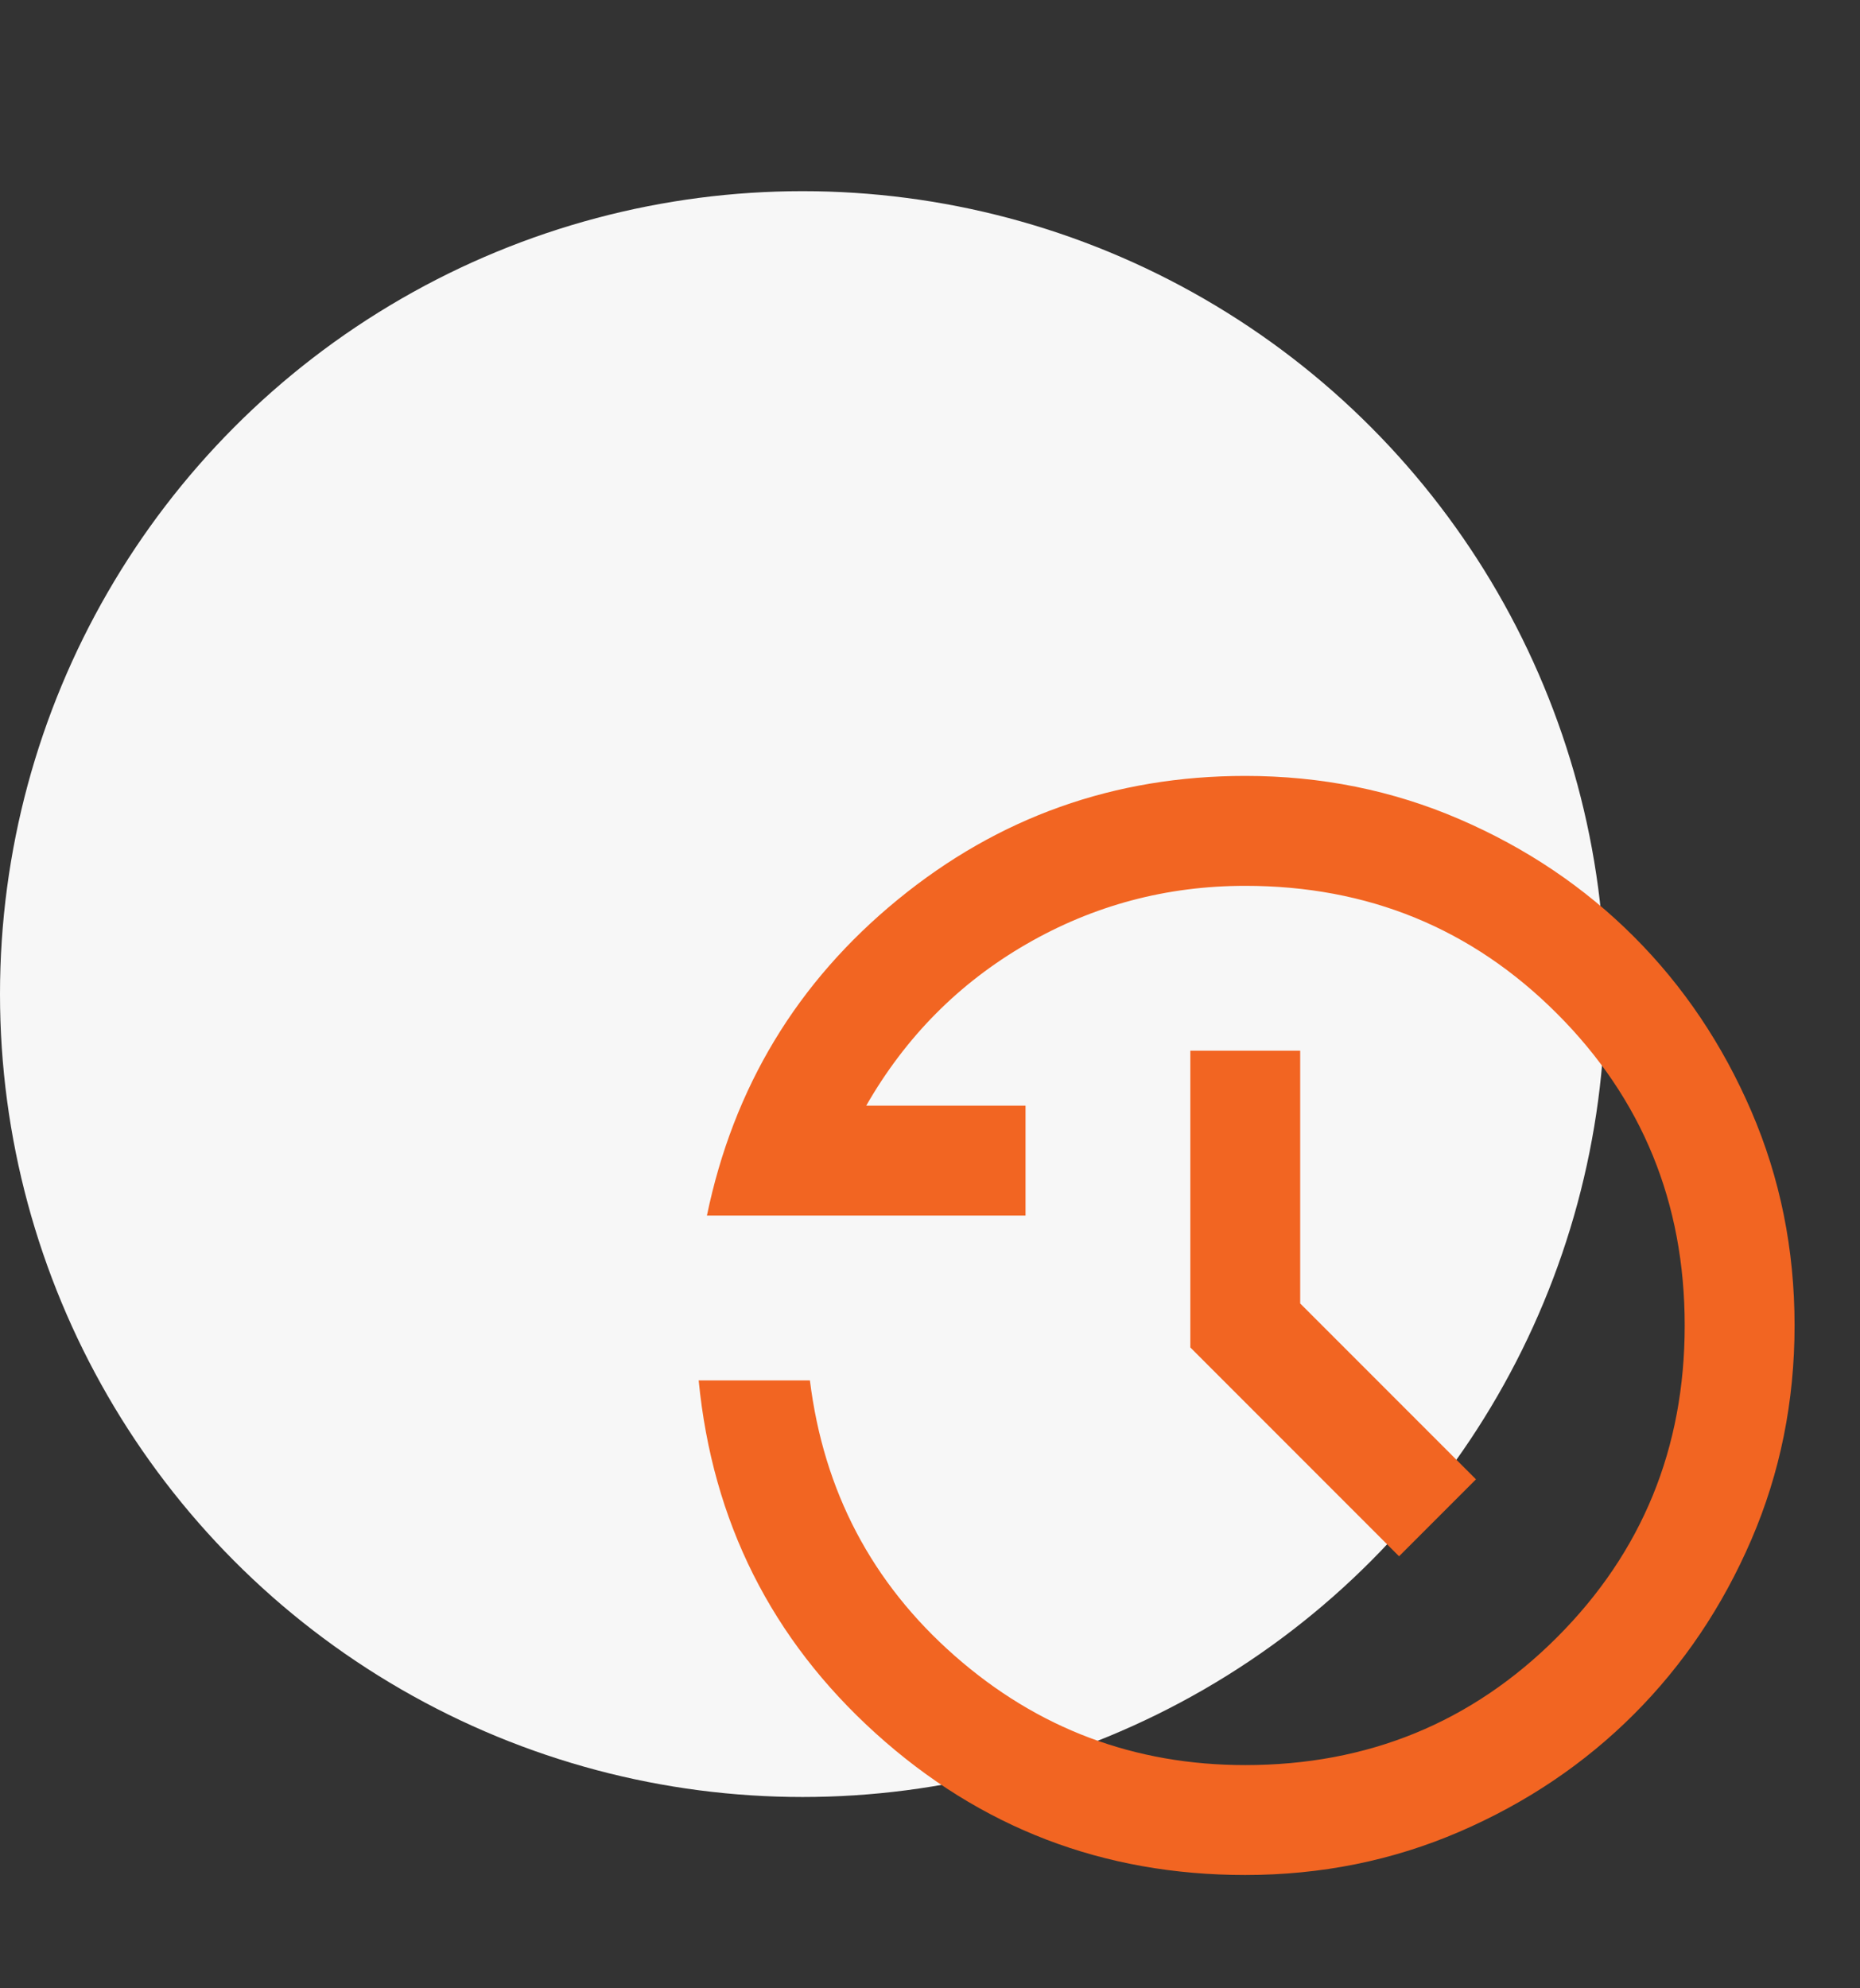<svg xmlns="http://www.w3.org/2000/svg" width="73" height="78" viewBox="0 0 73 78" fill="none"><rect x="0" y="0" width="73" height="78" fill="#333333" stroke="none"/><circle cx="31.5" cy="39" r="31.5" fill="#F7F7F7"></circle><mask id="mask0_10075_2601" style="mask-type:alpha" maskUnits="userSpaceOnUse" x="23" y="26" width="52" height="52"><rect x="23" y="26.129" width="51.742" height="51.742" fill="#D9D9D9"></rect></mask><g mask="url(#mask0_10075_2601)"><path d="M48.873 73.56C43.303 73.56 38.471 71.709 34.374 68.008C30.278 64.307 27.96 59.69 27.421 54.157H31.787C32.326 58.504 34.221 62.106 37.473 64.963C40.725 67.82 44.525 69.248 48.873 69.248C53.688 69.248 57.766 67.577 61.108 64.236C64.449 60.894 66.12 56.816 66.12 52.001C66.12 47.186 64.449 43.108 61.108 39.766C57.766 36.424 53.688 34.753 48.873 34.753C45.783 34.753 42.917 35.517 40.276 37.044C37.635 38.571 35.542 40.682 33.997 43.377H40.249V47.689H27.745C28.787 42.658 31.284 38.526 35.237 35.292C39.189 32.058 43.734 30.441 48.873 30.441C51.855 30.441 54.658 31.007 57.281 32.139C59.904 33.271 62.186 34.807 64.126 36.748C66.066 38.688 67.602 40.969 68.734 43.593C69.866 46.216 70.432 49.018 70.432 52.001C70.432 54.983 69.866 57.786 68.734 60.409C67.602 63.032 66.066 65.314 64.126 67.254C62.186 69.194 59.904 70.73 57.281 71.862C54.658 72.994 51.855 73.56 48.873 73.56ZM54.909 61.056L46.717 52.863V41.221H51.029V51.138L57.928 58.037L54.909 61.056Z" fill="#F26522"></path></g></svg>